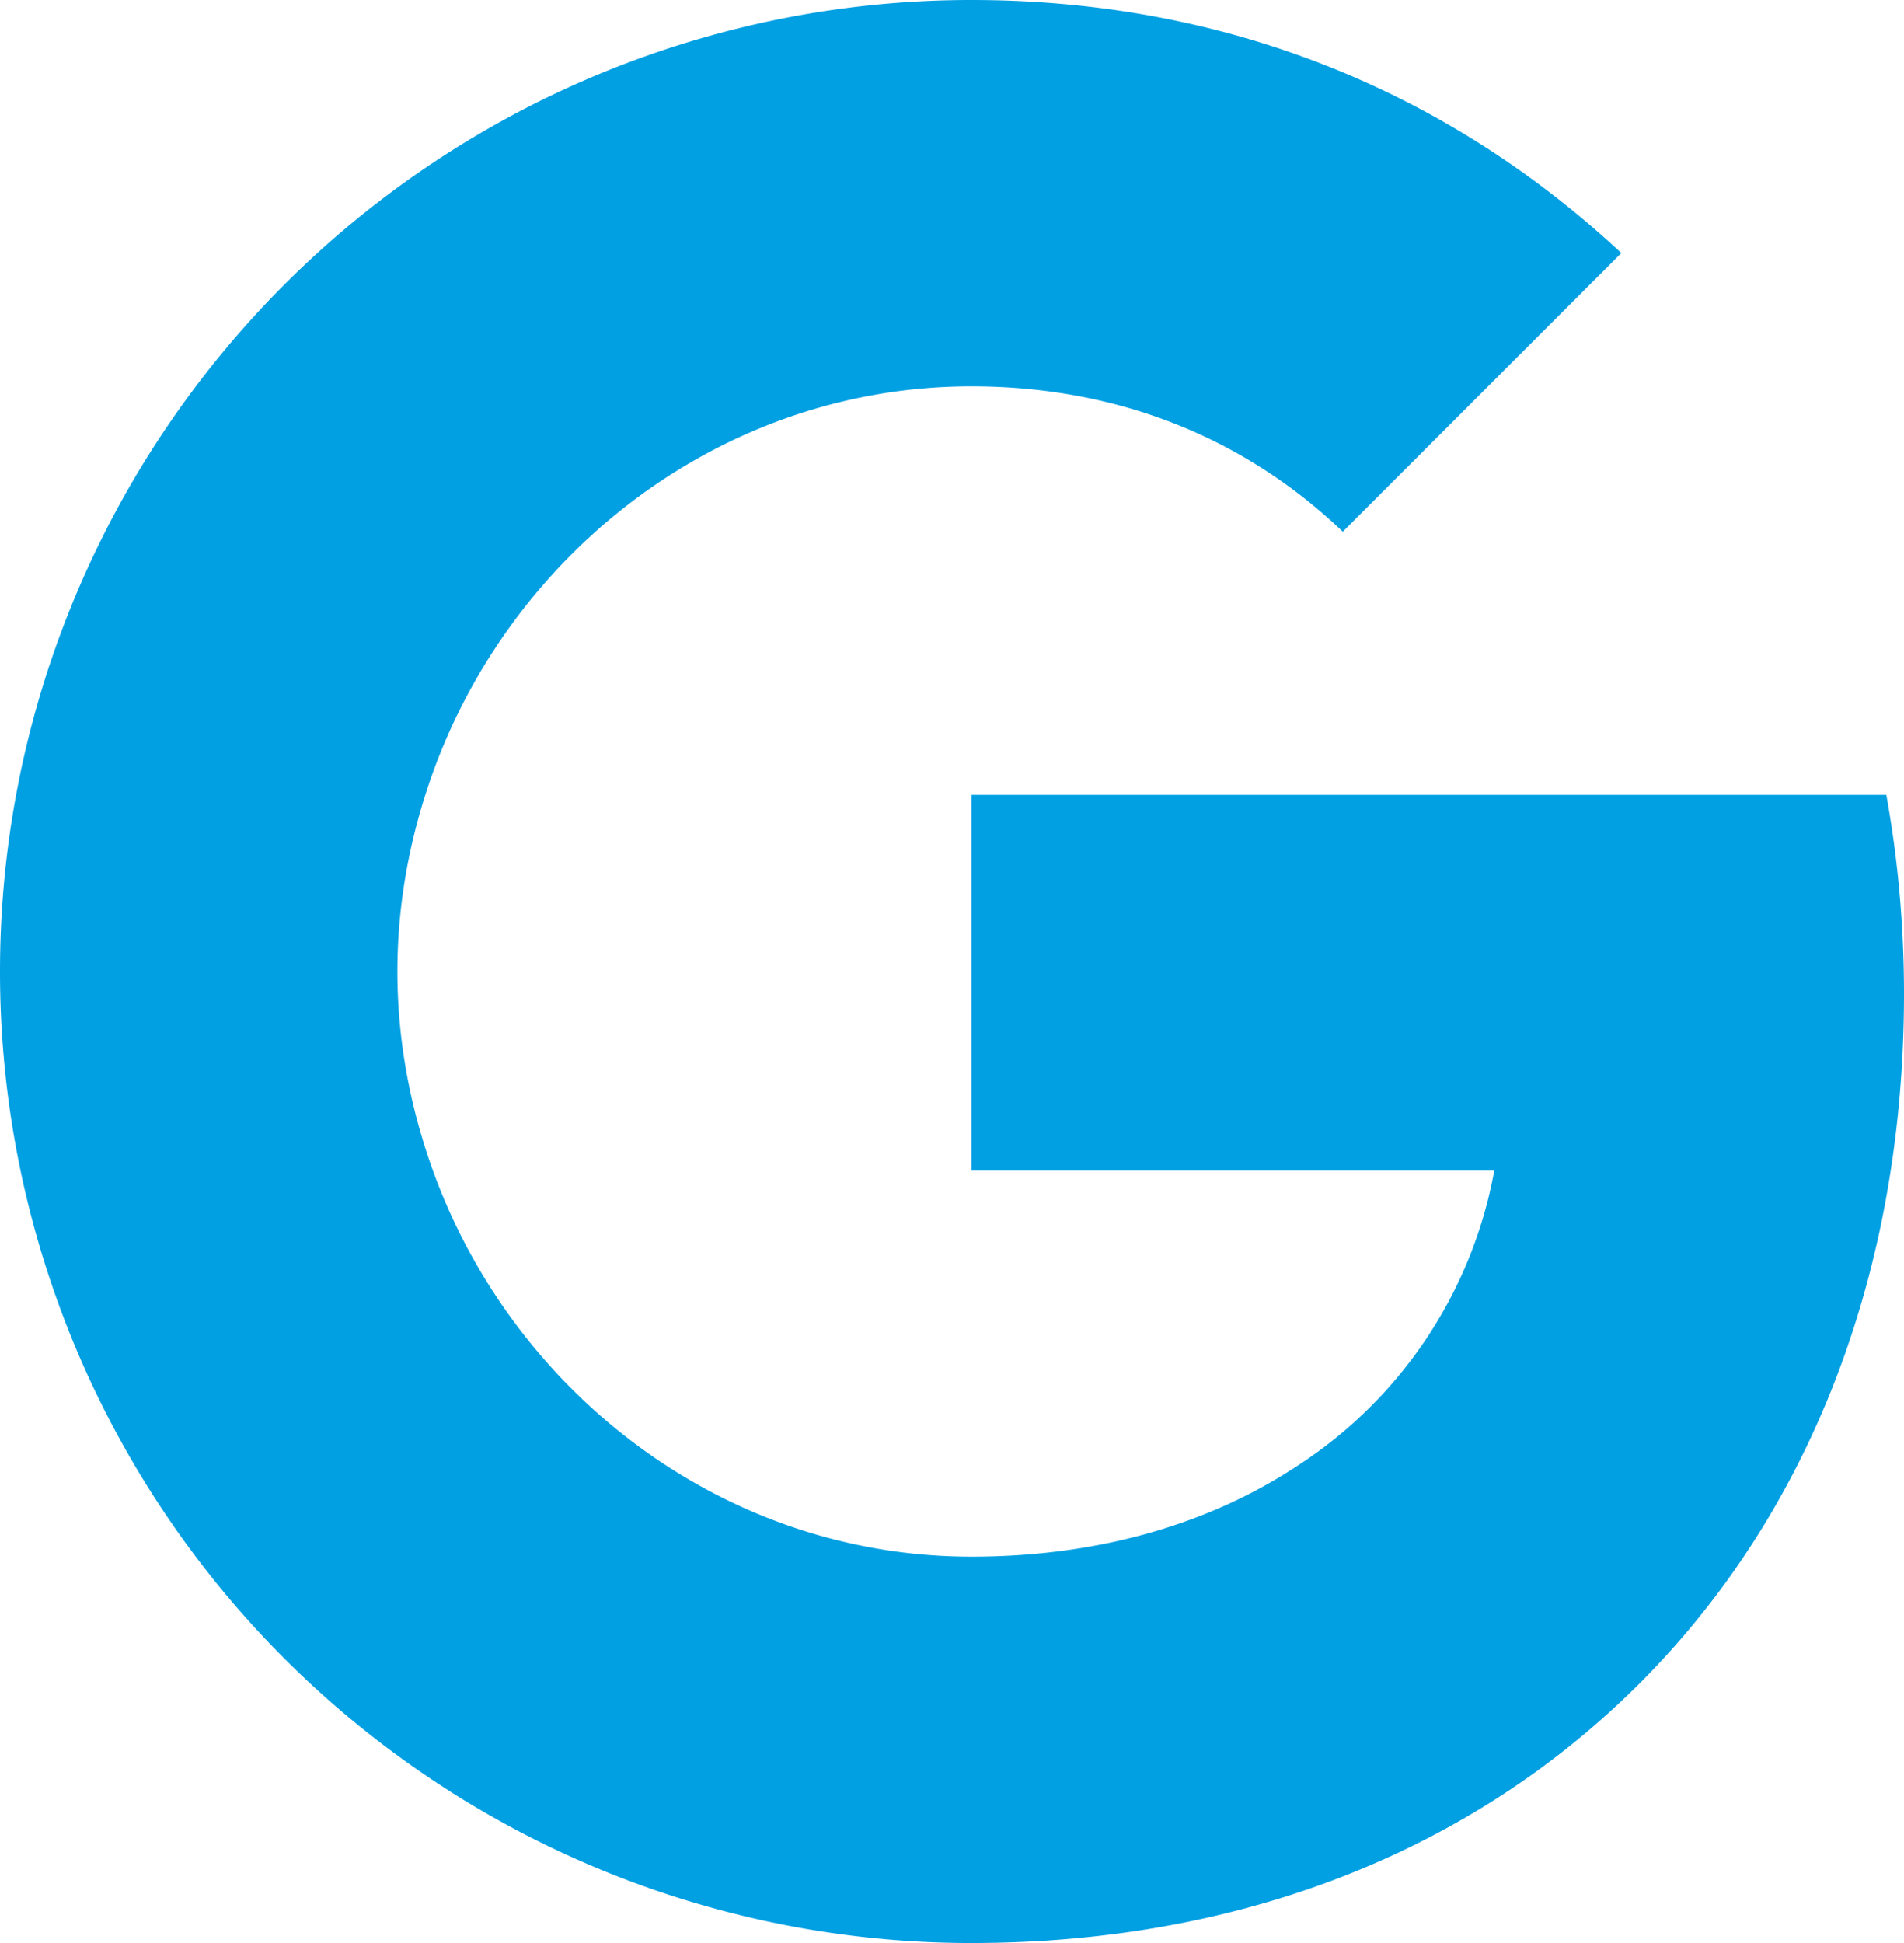 <svg width="49" height="50" fill="none" xmlns="http://www.w3.org/2000/svg"><path d="M2.66 13.775A24.99 24.99 0 0125 0c6.738 0 12.398 2.475 16.725 6.512l-7.168 7.17c-2.592-2.477-5.887-3.74-9.557-3.74-6.512 0-12.025 4.4-13.988 10.308-.5 1.5-.785 3.1-.785 4.75s.285 3.25.785 4.75C12.977 35.66 18.488 40.057 25 40.057c3.363 0 6.225-.887 8.465-2.387a11.5 11.5 0 004.99-7.545H25v-9.67h23.545c.295 1.635.455 3.34.455 5.113 0 7.614-2.725 14.024-7.455 18.375C37.41 47.763 31.75 50 25 50A24.99 24.99 0 010 25c0-4.035.965-7.85 2.66-11.225z" fill="#00A0E3"/></svg>